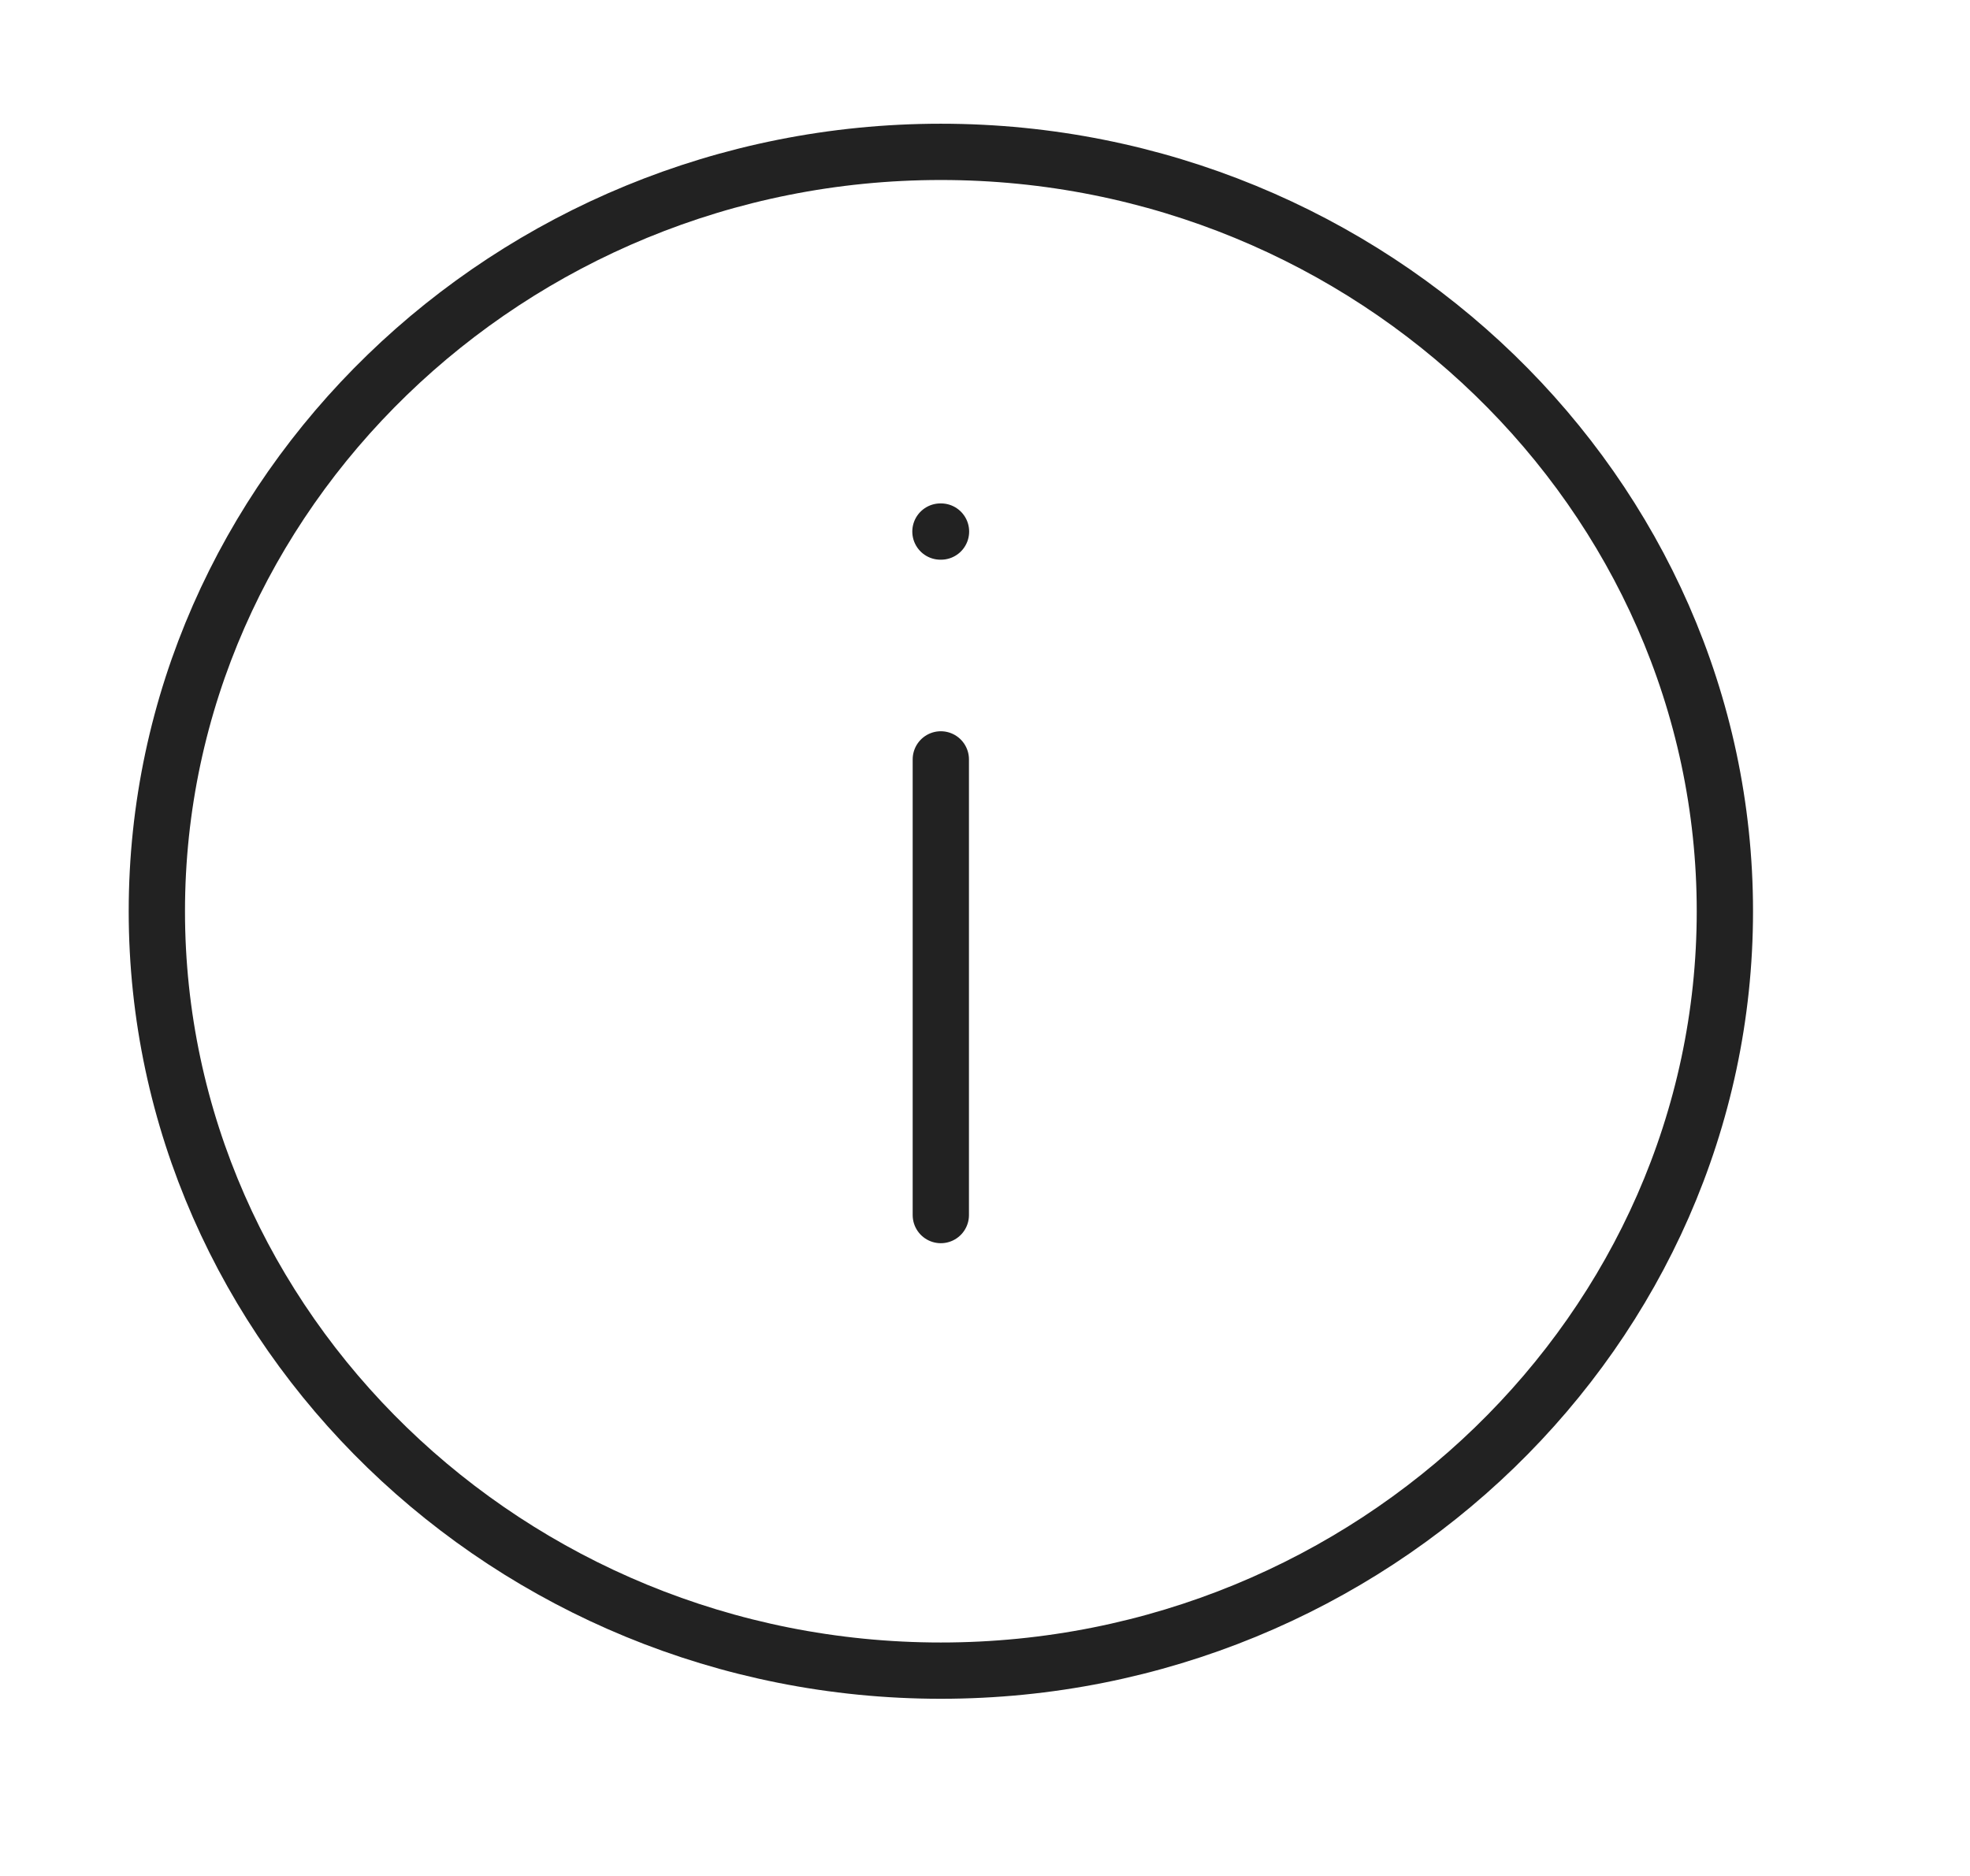 <svg width="21" height="20" viewBox="0 0 21 20" fill="none" xmlns="http://www.w3.org/2000/svg">
<path d="M10.029 8.096V12.954M10.029 17.811C14.626 17.811 18.387 14.168 18.387 9.715C18.387 5.263 14.626 1.619 10.029 1.619C5.433 1.619 1.672 5.263 1.672 9.715C1.672 14.168 5.433 17.811 10.029 17.811Z" stroke="#222222" stroke-width="0.6" stroke-linecap="round" stroke-linejoin="round"/>
<path d="M10.025 5.667H10.031" stroke="#222222" stroke-width="0.6" stroke-linecap="round" stroke-linejoin="round"/>
</svg>
